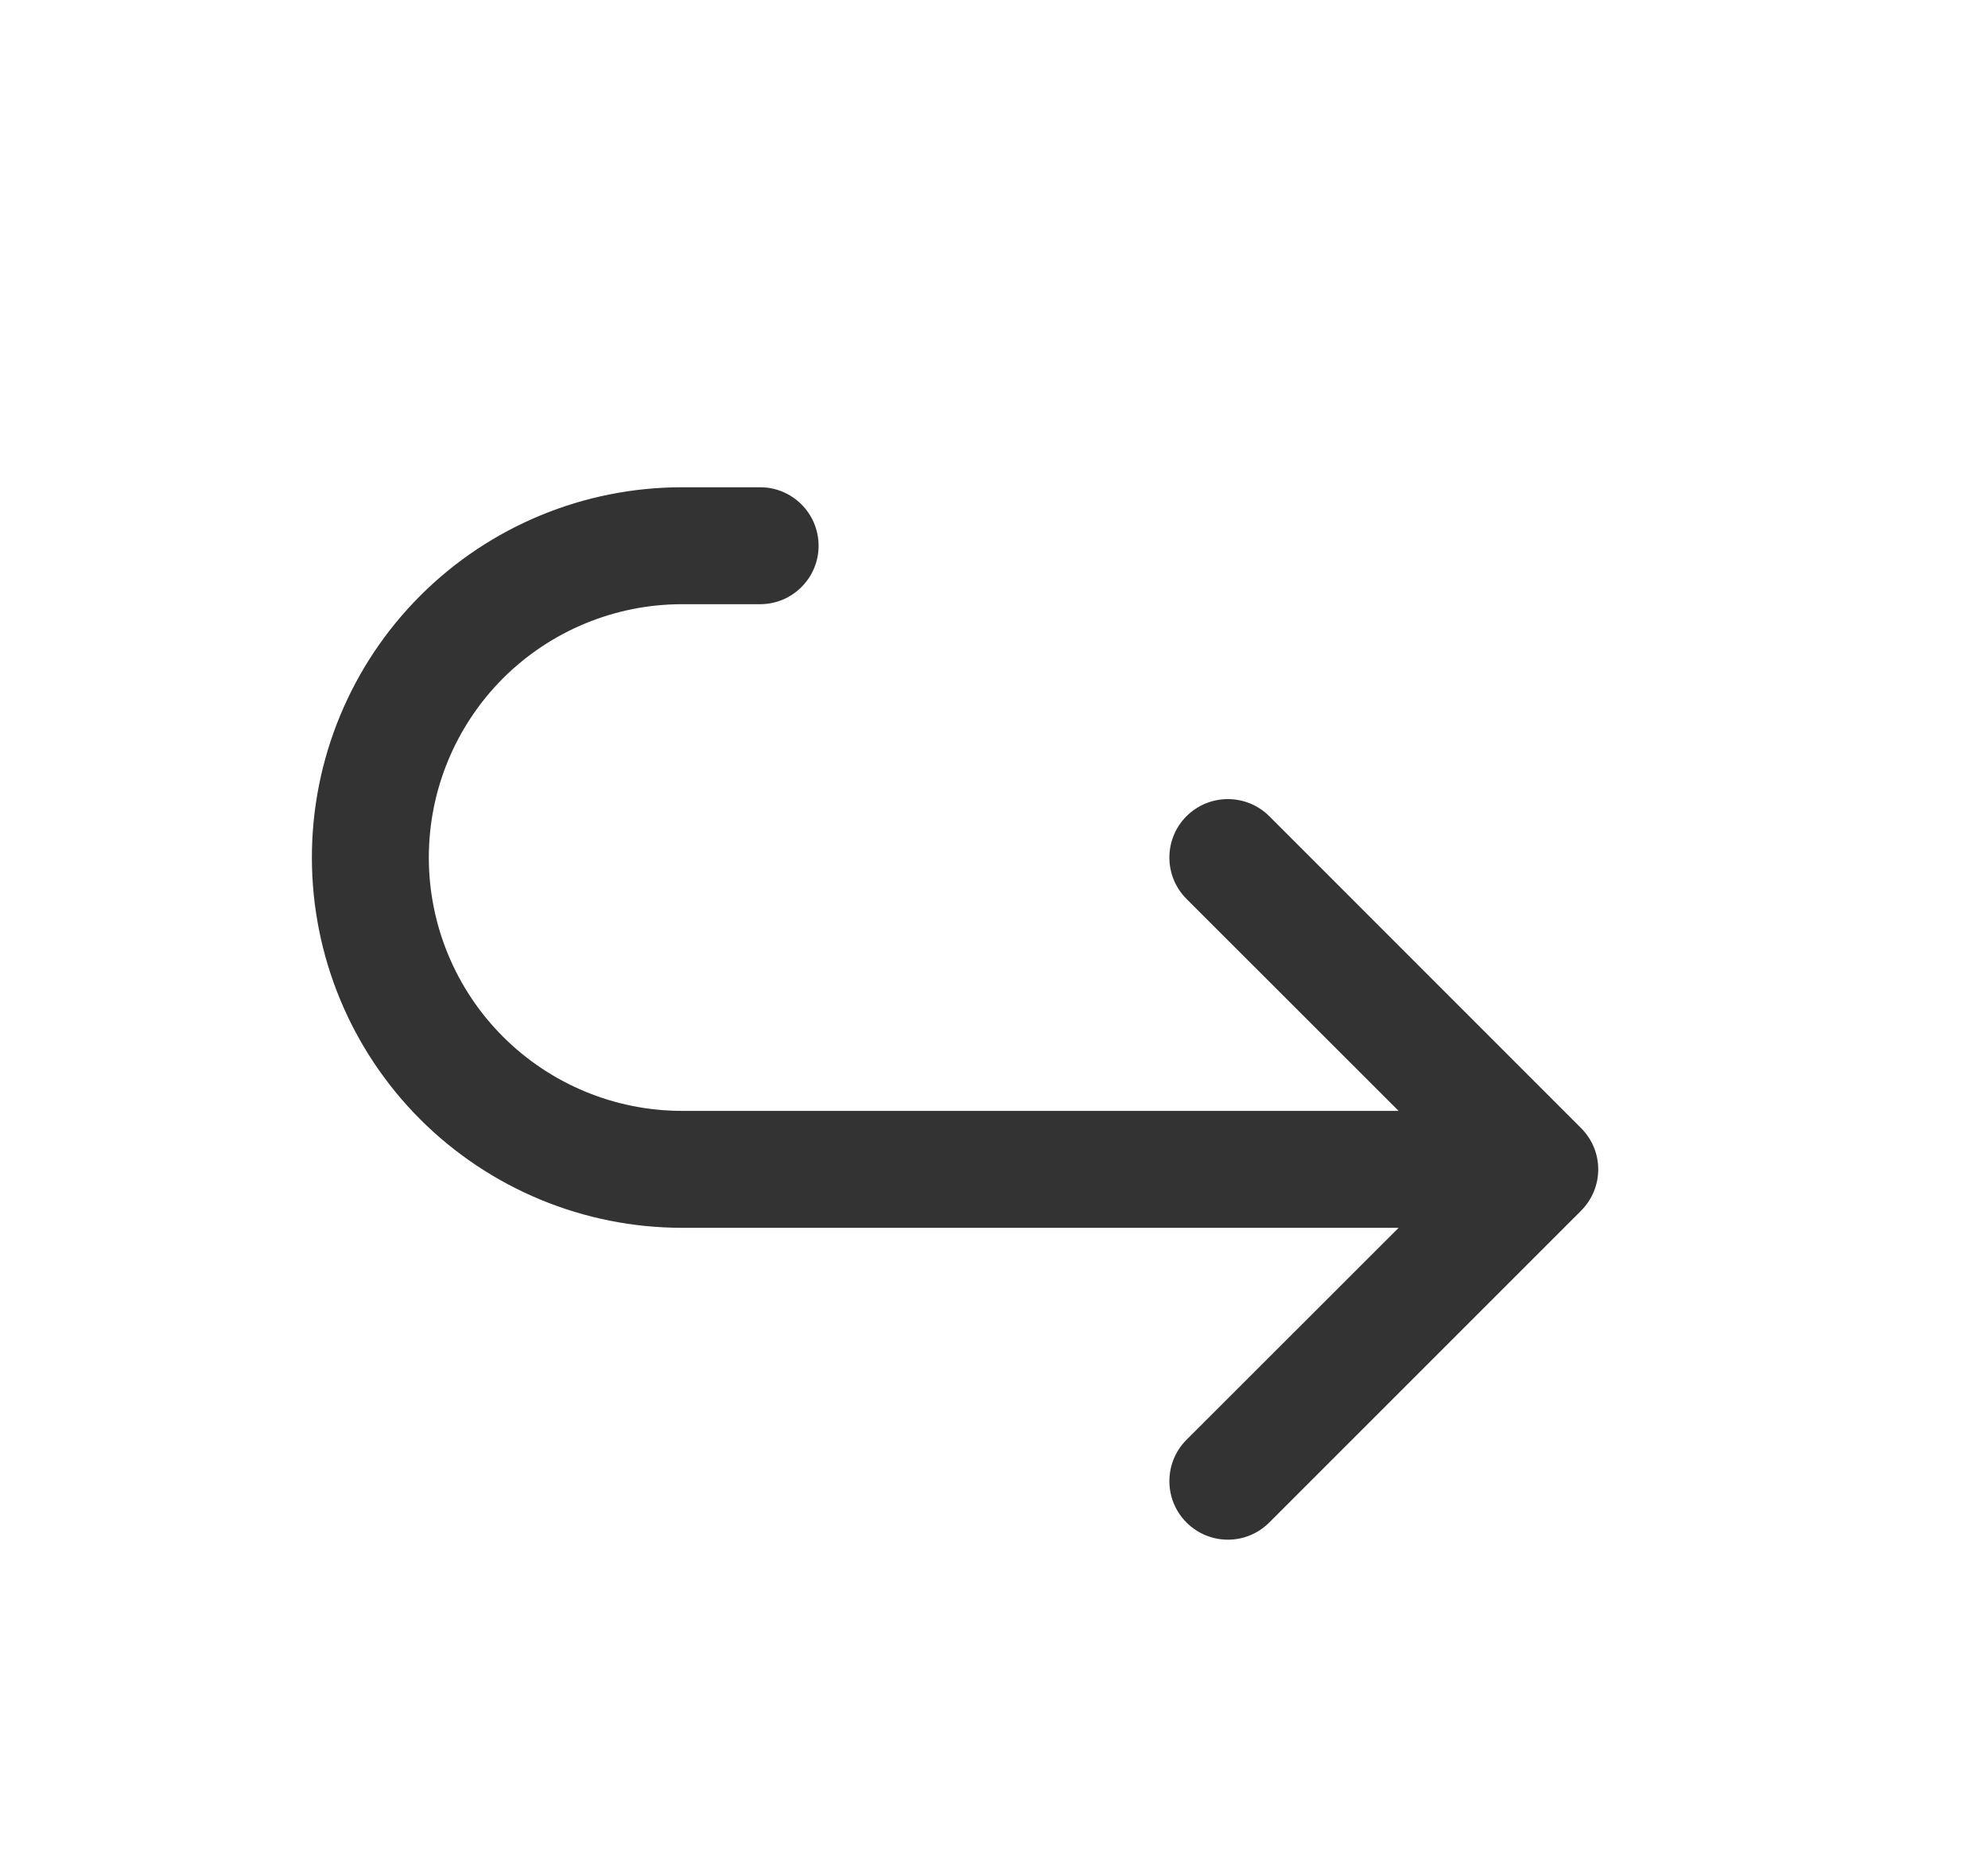 <svg width="17" height="16" viewBox="0 0 17 16" fill="none" xmlns="http://www.w3.org/2000/svg">
<path fill-rule="evenodd" clip-rule="evenodd" d="M5.833 5.167C5.259 5.167 4.708 5.395 4.301 5.801C3.895 6.208 3.667 6.759 3.667 7.333C3.667 7.908 3.895 8.459 4.301 8.865C4.708 9.272 5.259 9.5 5.833 9.5H11.96L10.146 7.687C9.951 7.492 9.951 7.175 10.146 6.98C10.342 6.785 10.658 6.785 10.854 6.98L13.52 9.647C13.716 9.842 13.716 10.158 13.52 10.354L10.854 13.02C10.658 13.216 10.342 13.216 10.146 13.02C9.951 12.825 9.951 12.508 10.146 12.313L11.96 10.5H5.833C4.993 10.5 4.188 10.166 3.594 9.573C3 8.979 2.667 8.173 2.667 7.333C2.667 6.494 3 5.688 3.594 5.094C4.188 4.5 4.993 4.167 5.833 4.167H6.5C6.776 4.167 7 4.391 7 4.667C7 4.943 6.776 5.167 6.5 5.167H5.833Z" fill="#333333"/>
</svg>

